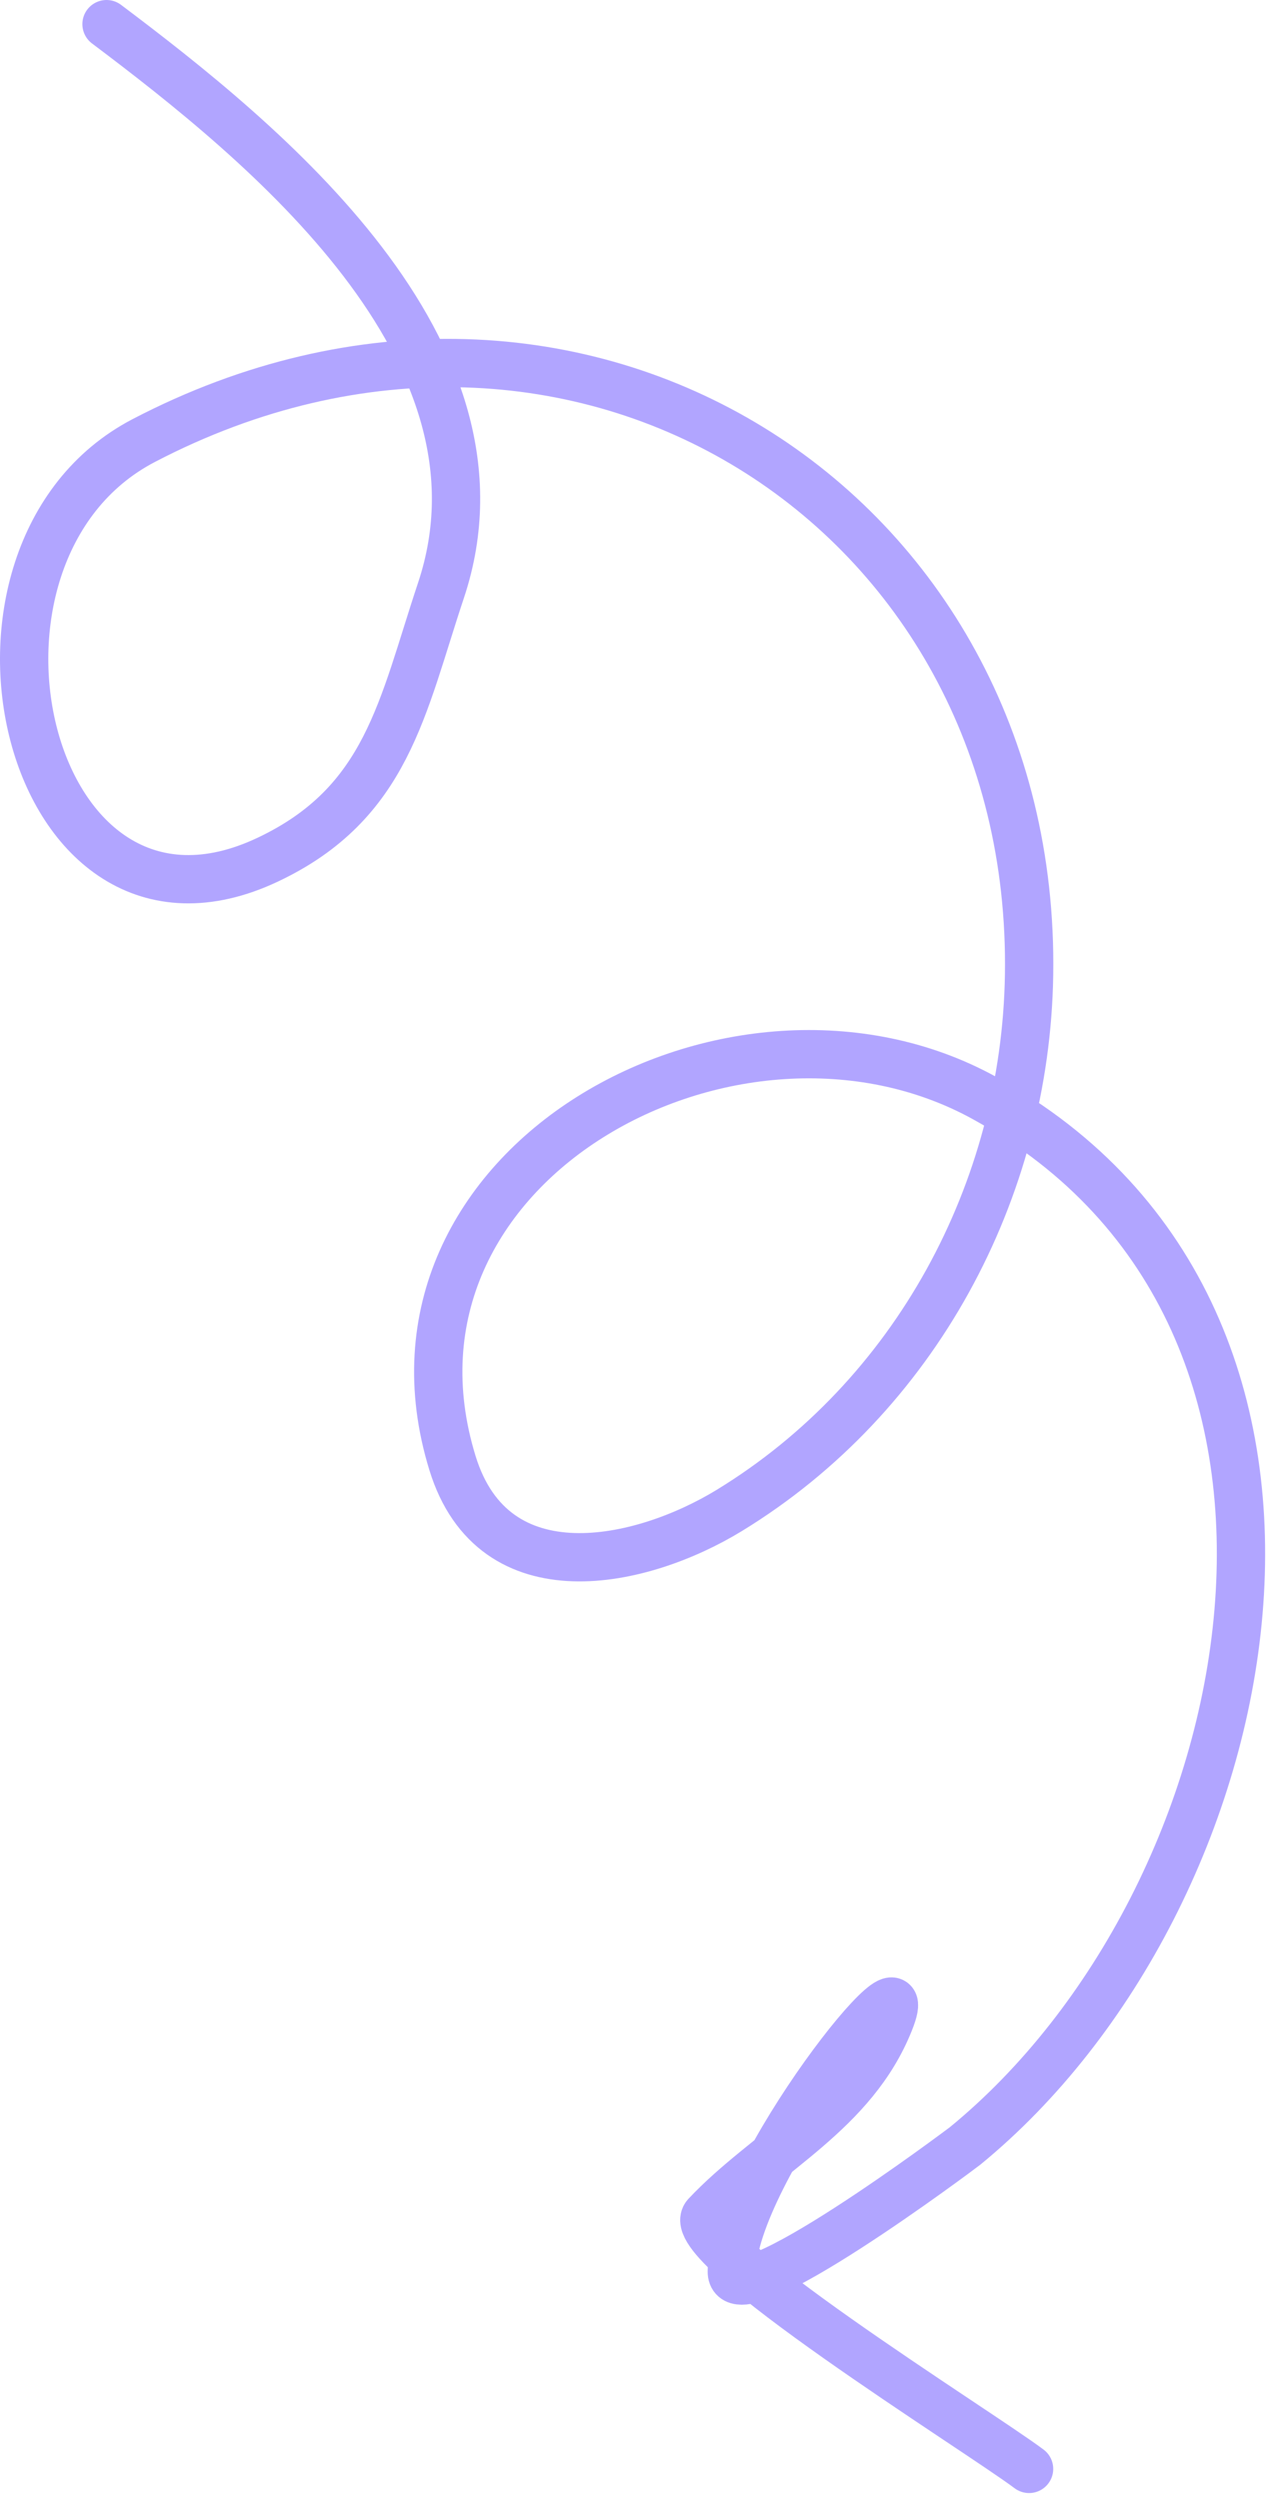 <?xml version="1.0" encoding="UTF-8"?> <svg xmlns="http://www.w3.org/2000/svg" width="105" height="207" viewBox="0 0 105 207" fill="none"><g clip-path="url(#clip0_1237_56)"><path d="M8.821 2C21.797 11.769 43.15 28.989 36.514 48.897C33.288 58.573 32.069 66.499 22.19 71.178C2.103 80.693 -5.972 45.807 11.898 36.483C47.696 17.806 85.818 42.08 85.215 80.728C84.935 98.604 75.795 115.662 60.387 125.078C53.148 129.502 40.89 132.272 37.469 121.153C29.855 96.408 60.841 79.55 81.501 90.913C114.762 109.207 104.915 157.246 79.909 177.705C79.763 177.825 60.599 192.231 60.599 188.103C60.599 179.949 76.678 159.842 73.649 167.413C70.65 174.913 63.461 178.139 58.477 183.435C56.16 185.896 80.876 201.189 85.215 204.443" stroke="#B1A5FF" stroke-width="4" stroke-linecap="round"></path></g><defs><clipPath id="clip0_1237_56"><rect width="105" height="207" fill="white"></rect></clipPath></defs></svg> 